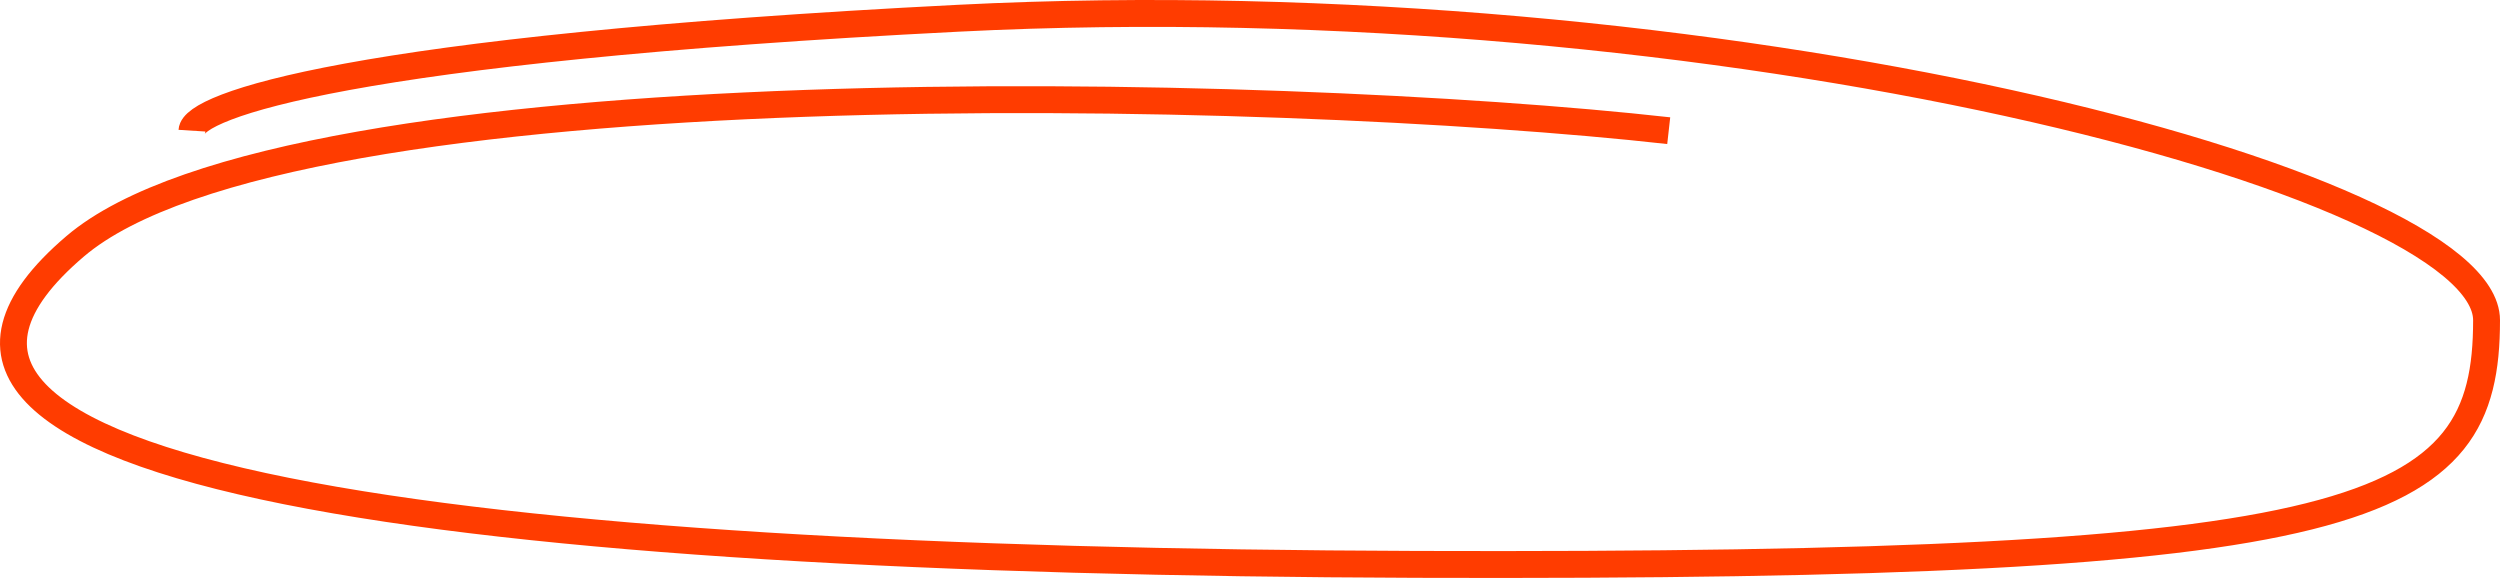 <?xml version="1.0" encoding="UTF-8"?> <svg xmlns="http://www.w3.org/2000/svg" width="186" height="43" viewBox="0 0 186 43" fill="none"> <path d="M124.153 9.723C94.947 6.456 21.583 4.703 5.589 18.327C-14.644 35.561 34.448 41.751 105.378 41.99C176.308 42.229 185 38.277 185 23.825C185 13.547 127.978 -1.511 71.303 1.357C25.963 3.651 14.397 7.89 14.281 9.722" stroke="#FF3C00" stroke-width="2"></path> </svg> 